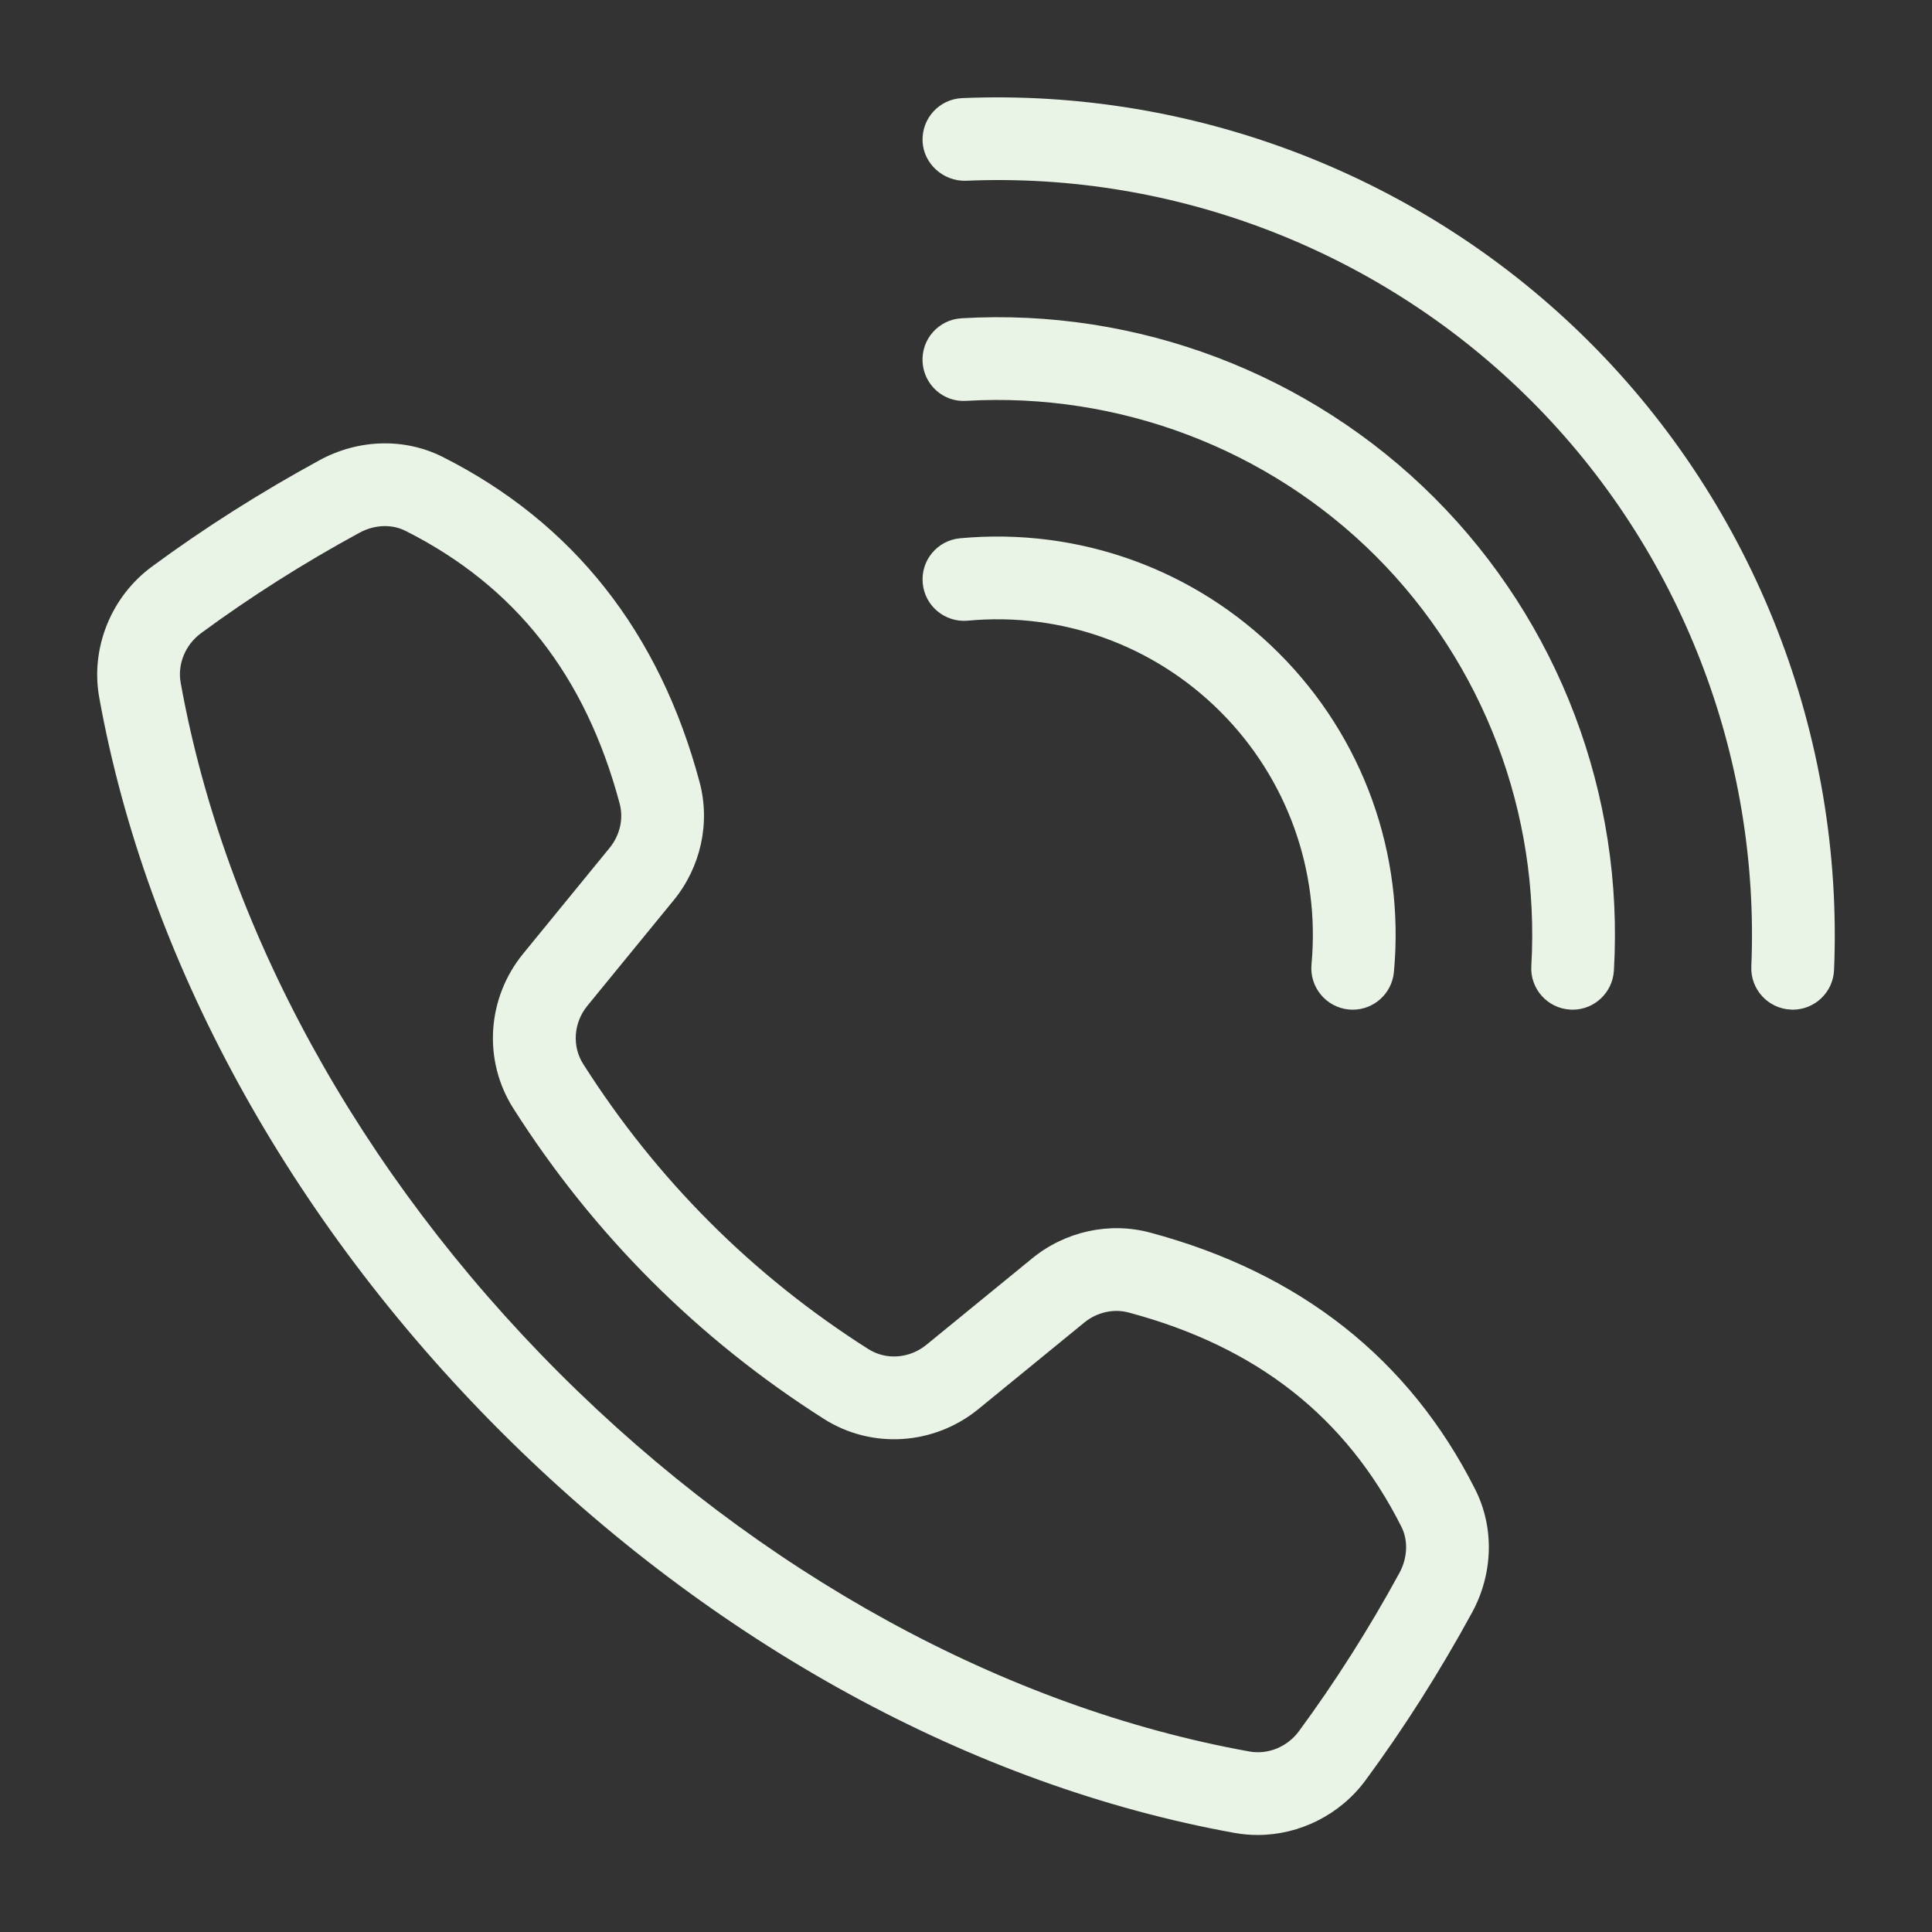 <svg width="23" height="23" viewBox="0 0 23 23" fill="none" xmlns="http://www.w3.org/2000/svg">
<rect x="0" y="0" width="23" height="23" fill="#333333" stroke="none"/>
<path d="M14.972 21.845C14.882 21.845 14.79 21.837 14.7 21.821C11.586 21.26 8.483 19.563 5.961 17.041C3.439 14.519 1.742 11.416 1.181 8.302C1.076 7.715 1.322 7.103 1.809 6.745C2.432 6.286 3.104 5.86 3.805 5.478C4.269 5.226 4.817 5.211 5.271 5.44C6.823 6.223 7.852 7.526 8.329 9.313C8.458 9.797 8.343 10.321 8.021 10.716L6.992 11.974C6.828 12.176 6.808 12.454 6.943 12.667C7.818 14.043 8.959 15.185 10.335 16.059C10.548 16.195 10.826 16.174 11.028 16.01L12.286 14.982C12.681 14.659 13.205 14.544 13.689 14.673C15.477 15.15 16.78 16.179 17.562 17.731C17.791 18.185 17.777 18.733 17.524 19.198C17.142 19.898 16.716 20.57 16.257 21.193C15.954 21.605 15.47 21.845 14.972 21.845ZM4.583 6.263C4.48 6.263 4.374 6.29 4.276 6.344C3.614 6.704 2.98 7.106 2.393 7.538C2.206 7.676 2.111 7.907 2.151 8.128C2.676 11.045 4.276 13.964 6.657 16.345C9.039 18.726 11.957 20.326 14.874 20.851C15.095 20.891 15.326 20.796 15.463 20.61C15.896 20.022 16.298 19.389 16.659 18.727C16.757 18.546 16.766 18.34 16.683 18.175C16.023 16.866 14.961 16.032 13.435 15.625C13.257 15.577 13.059 15.622 12.909 15.744L11.651 16.772C11.12 17.207 10.378 17.254 9.807 16.891C8.308 15.938 7.064 14.694 6.111 13.195C5.748 12.624 5.795 11.882 6.23 11.351L7.258 10.093C7.38 9.943 7.425 9.746 7.377 9.567C6.97 8.042 6.136 6.979 4.828 6.32C4.752 6.282 4.669 6.263 4.583 6.263Z" fill="#E9F3E6"/>
<path d="M21.342 12.02C21.335 12.02 21.328 12.019 21.321 12.019C21.049 12.008 20.838 11.778 20.849 11.507C20.955 8.997 20 6.542 18.23 4.772C16.46 3.002 14.011 2.042 11.495 2.152C11.234 2.159 10.994 1.953 10.983 1.681C10.972 1.409 11.182 1.18 11.454 1.168C14.239 1.05 16.962 2.111 18.926 4.076C20.891 6.04 21.95 8.764 21.834 11.548C21.823 11.812 21.605 12.02 21.342 12.02Z" fill="#E9F3E6"/>
<path d="M18.722 12.02C18.712 12.02 18.702 12.019 18.692 12.019C18.421 12.003 18.213 11.77 18.23 11.498C18.336 9.682 17.662 7.905 16.38 6.622C15.097 5.34 13.319 4.667 11.504 4.772C11.231 4.791 10.999 4.581 10.983 4.31C10.967 4.038 11.174 3.805 11.446 3.789C13.54 3.665 15.595 4.445 17.076 5.926C18.557 7.408 19.336 9.46 19.213 11.556C19.197 11.818 18.98 12.02 18.722 12.02Z" fill="#E9F3E6"/>
<path d="M16.104 12.02C16.089 12.02 16.073 12.019 16.058 12.018C15.787 11.992 15.588 11.752 15.613 11.481C15.717 10.363 15.322 9.266 14.529 8.473C13.736 7.68 12.64 7.284 11.521 7.389C11.25 7.413 11.01 7.215 10.985 6.944C10.959 6.673 11.158 6.433 11.429 6.408C12.842 6.277 14.224 6.775 15.226 7.777C16.227 8.778 16.726 10.162 16.594 11.573C16.57 11.828 16.356 12.02 16.104 12.02Z" fill="#E9F3E6"/>
</svg>
